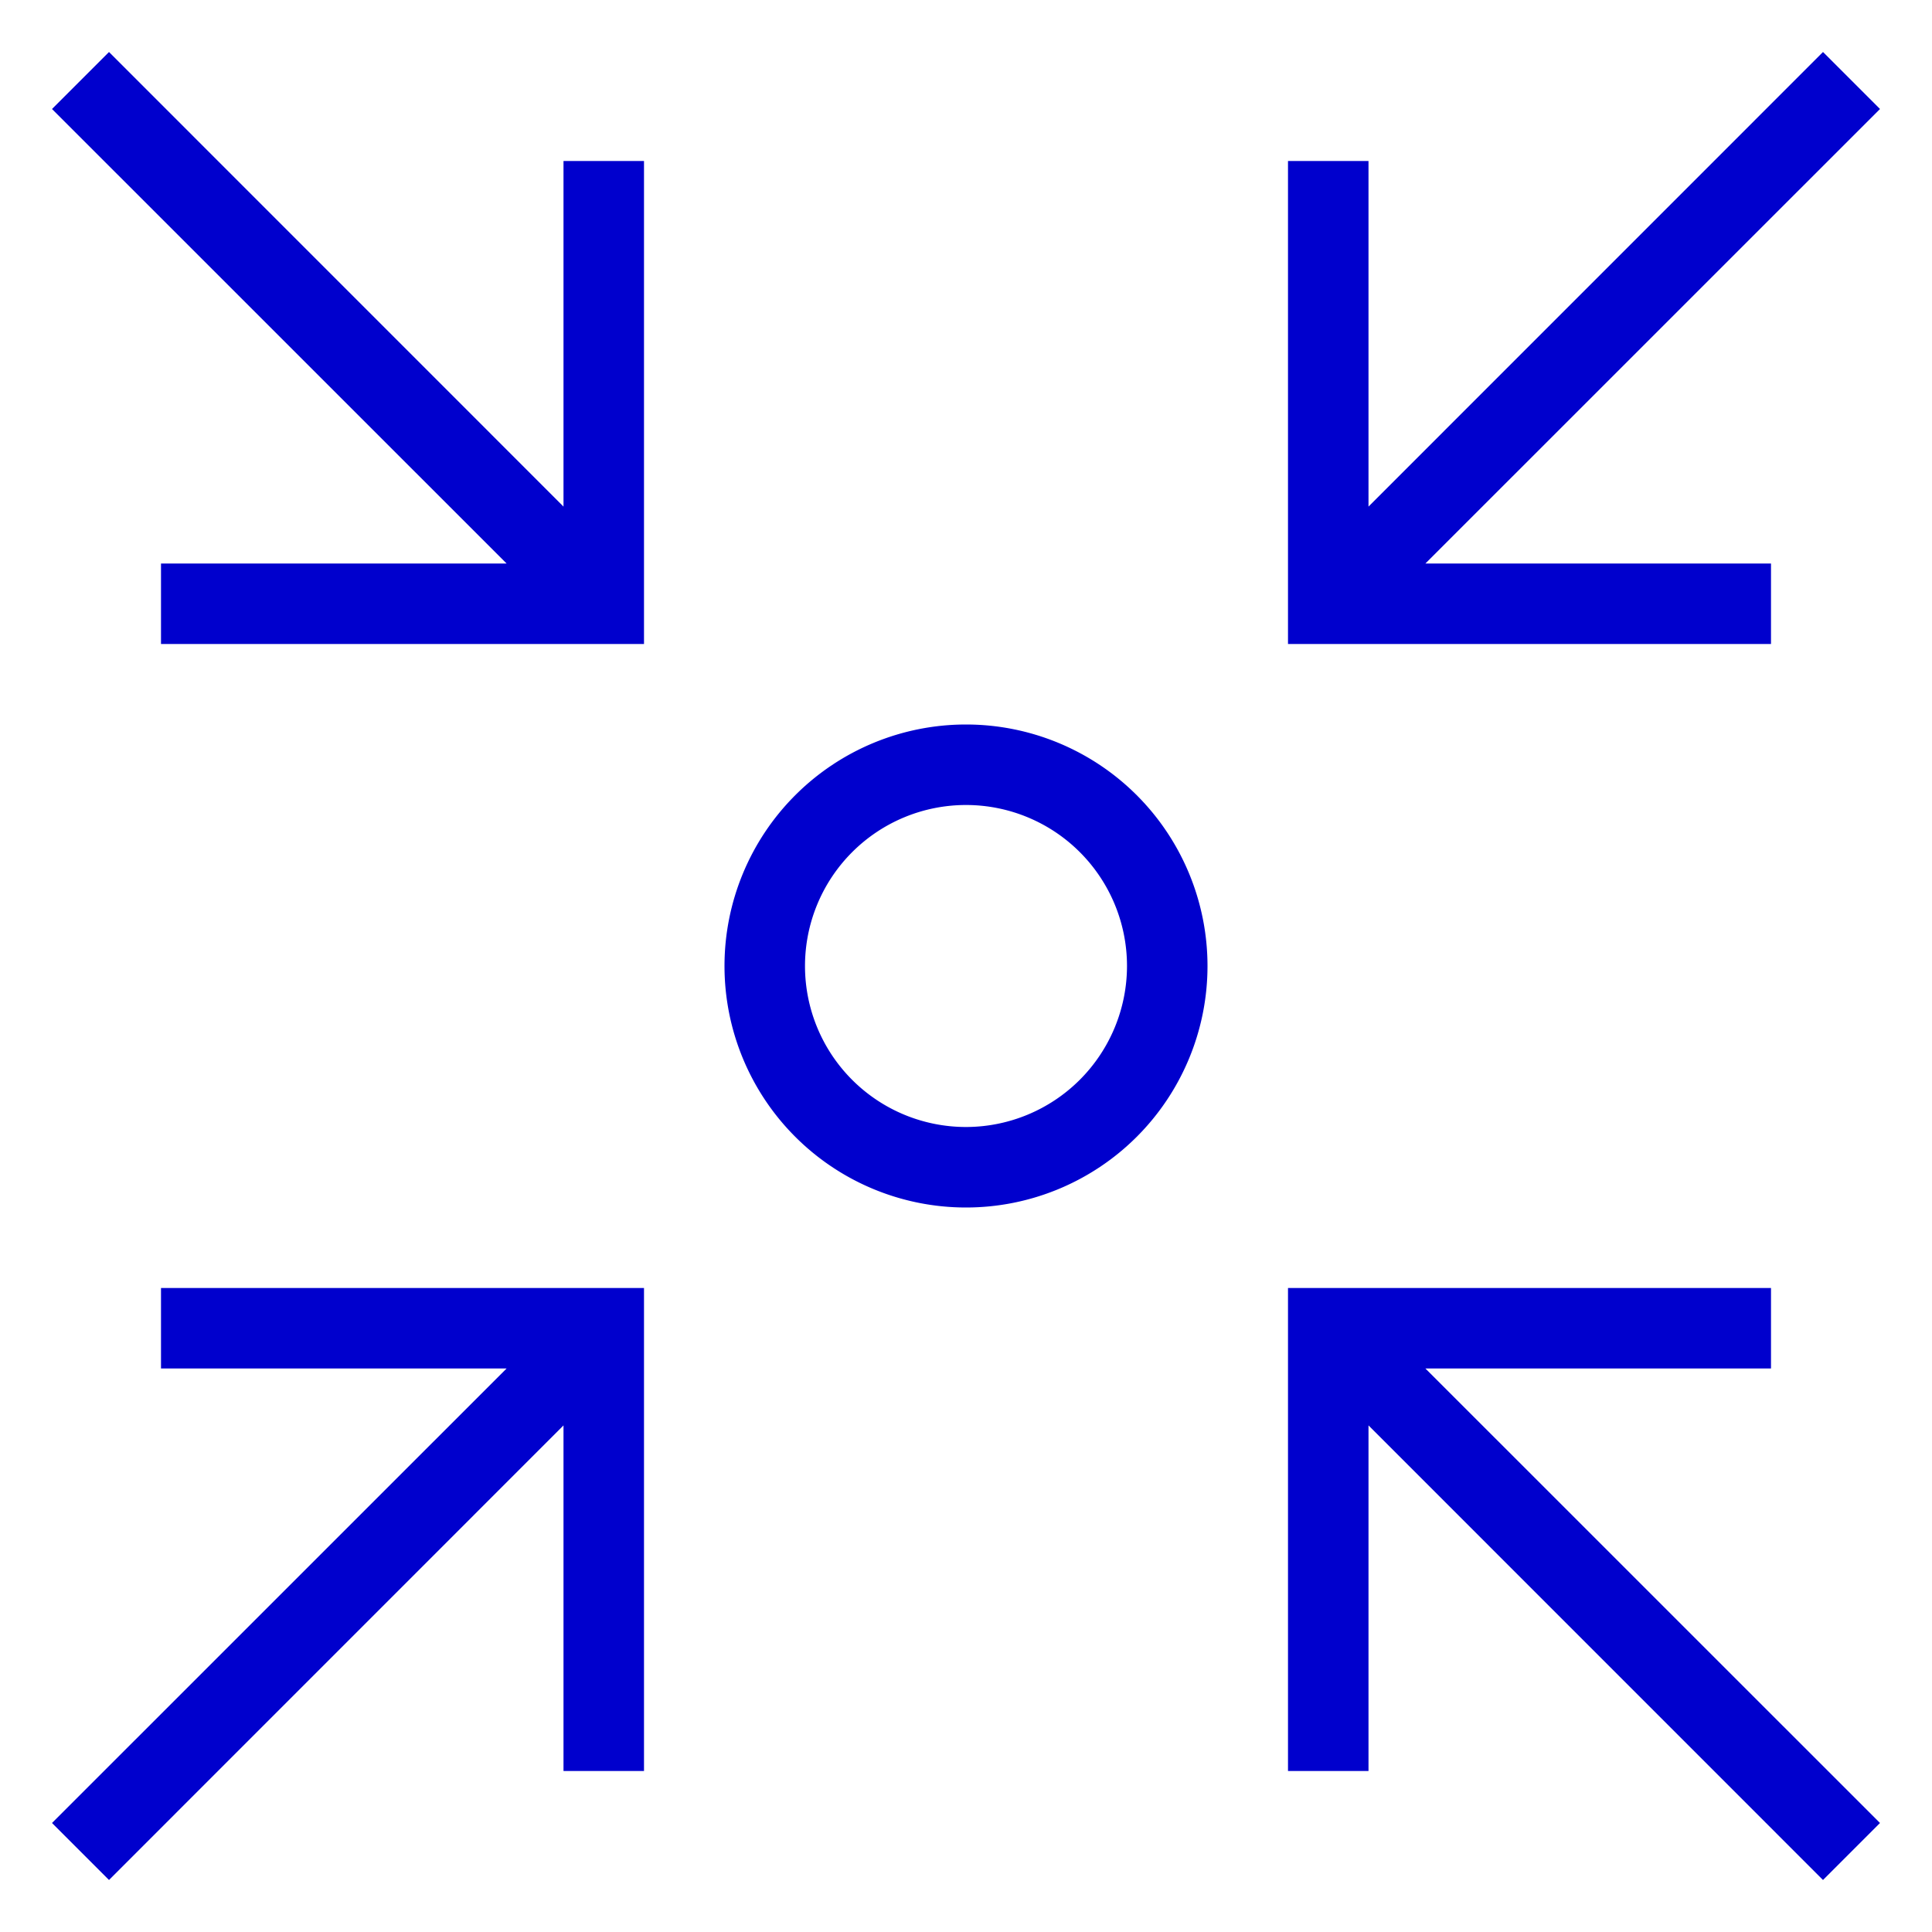 <svg width="800px" height="800px" fill="#0000cd" viewBox="0 0 24 24" xmlns="http://www.w3.org/2000/svg"><path d="M7 2h1v6H2V7h4.293L.646 1.354l.708-.708L7 6.293zm15 15v-1h-6v6h1v-4.293l5.646 5.647.708-.708L17.707 17zm-7-5a3 3 0 1 1-3-3 3 3 0 0 1 3 3zm-1 0a2 2 0 1 0-2 2 2.002 2.002 0 0 0 2-2zM2 17h4.293L.646 22.646l.708.708L7 17.707V22h1v-6H2zM17 6.293V2h-1v6h6V7h-4.293l5.647-5.646-.708-.708z"/><path fill="none" d="M0 0h24v24H0z"/></svg>